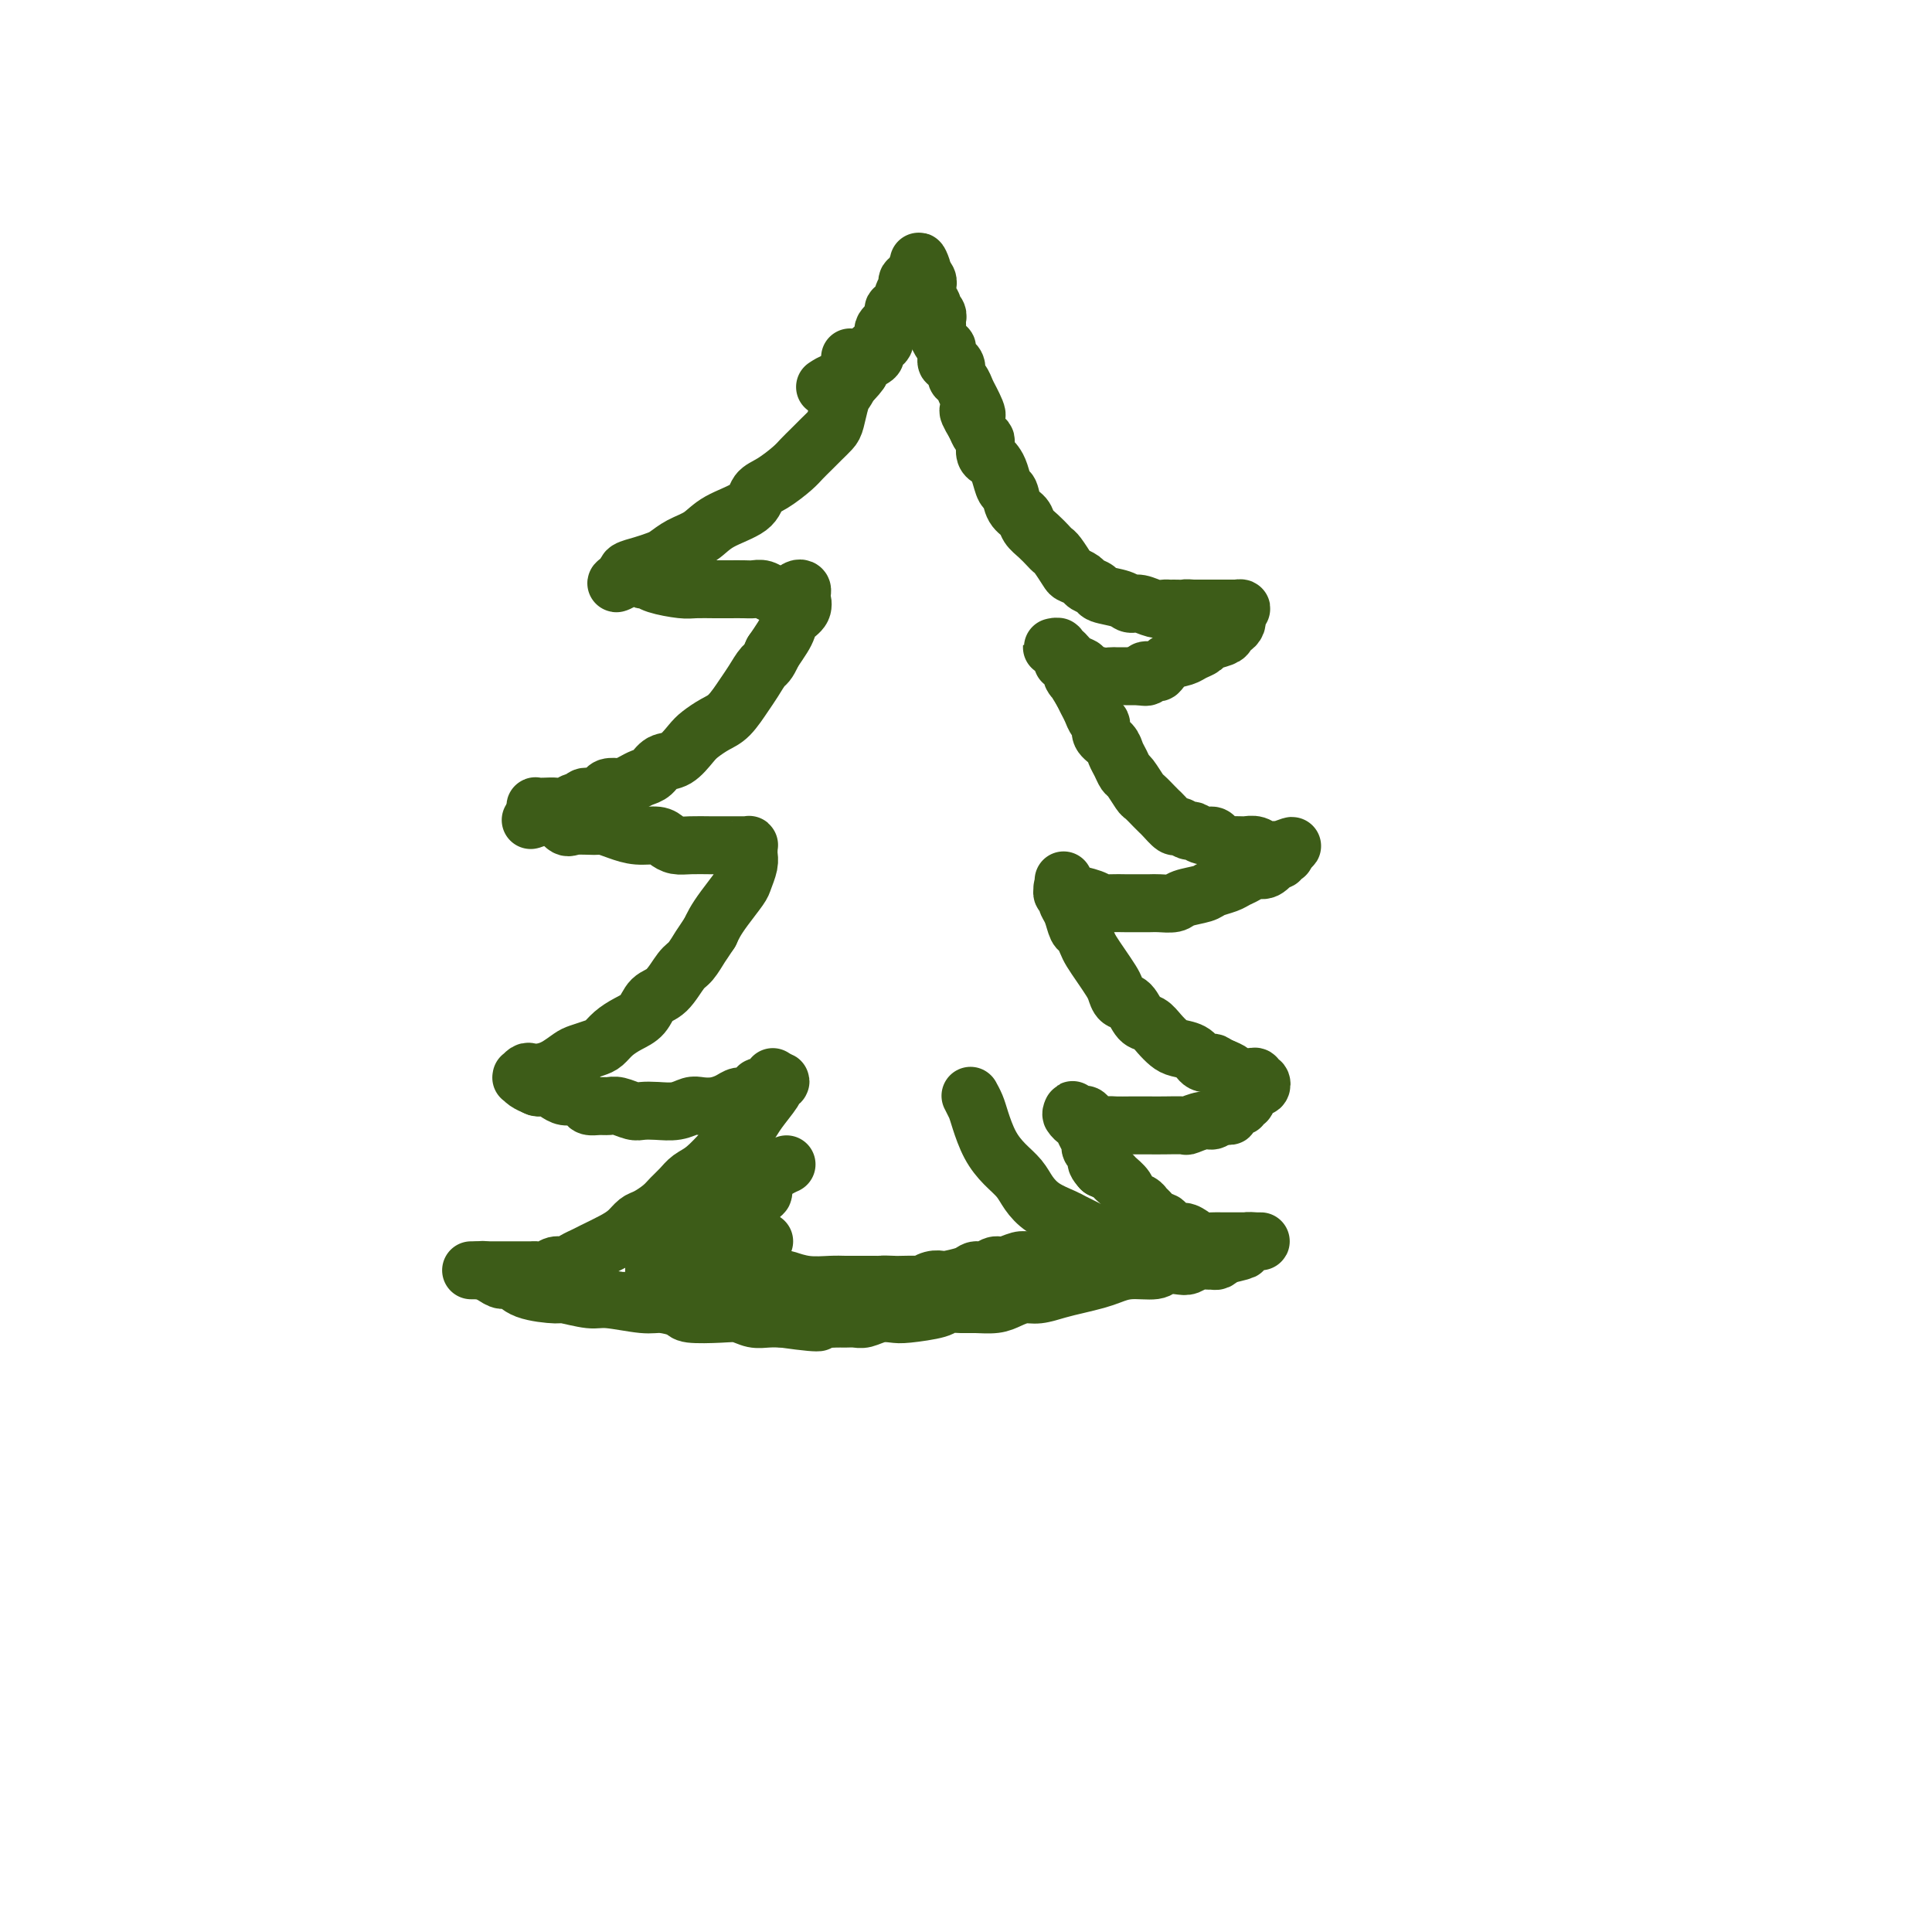 <svg viewBox='0 0 400 400' version='1.1' xmlns='http://www.w3.org/2000/svg' xmlns:xlink='http://www.w3.org/1999/xlink'><g fill='none' stroke='#3D5C18' stroke-width='12' stroke-linecap='round' stroke-linejoin='round'><path d='M176,74c-0.002,0.471 -0.003,0.942 0,1c0.003,0.058 0.012,-0.296 0,0c-0.012,0.296 -0.045,1.242 0,2c0.045,0.758 0.168,1.330 0,2c-0.168,0.670 -0.625,1.439 -1,2c-0.375,0.561 -0.667,0.913 -1,2c-0.333,1.087 -0.709,2.910 -1,4c-0.291,1.090 -0.499,1.446 -1,2c-0.501,0.554 -1.295,1.307 -2,2c-0.705,0.693 -1.320,1.325 -2,2c-0.680,0.675 -1.424,1.391 -2,2c-0.576,0.609 -0.983,1.110 -2,2c-1.017,0.890 -2.645,2.167 -4,3c-1.355,0.833 -2.438,1.220 -3,2c-0.562,0.780 -0.601,1.953 -2,3c-1.399,1.047 -4.156,1.968 -6,3c-1.844,1.032 -2.776,2.174 -4,3c-1.224,0.826 -2.742,1.334 -4,2c-1.258,0.666 -2.257,1.488 -3,2c-0.743,0.512 -1.230,0.715 -2,1c-0.770,0.285 -1.823,0.654 -3,1c-1.177,0.346 -2.479,0.670 -3,1c-0.521,0.330 -0.260,0.665 0,1'/><path d='M130,119c-5.081,3.421 -0.784,0.972 1,0c1.784,-0.972 1.055,-0.467 1,0c-0.055,0.467 0.564,0.896 1,1c0.436,0.104 0.690,-0.116 1,0c0.310,0.116 0.676,0.567 2,1c1.324,0.433 3.604,0.848 5,1c1.396,0.152 1.907,0.041 3,0c1.093,-0.041 2.768,-0.012 4,0c1.232,0.012 2.021,0.007 3,0c0.979,-0.007 2.149,-0.016 3,0c0.851,0.016 1.385,0.057 2,0c0.615,-0.057 1.313,-0.210 2,0c0.687,0.210 1.364,0.785 2,1c0.636,0.215 1.232,0.071 2,0c0.768,-0.071 1.708,-0.069 2,0c0.292,0.069 -0.065,0.205 0,0c0.065,-0.205 0.553,-0.750 1,-1c0.447,-0.250 0.854,-0.205 1,0c0.146,0.205 0.033,0.568 0,1c-0.033,0.432 0.016,0.931 0,1c-0.016,0.069 -0.098,-0.292 0,0c0.098,0.292 0.374,1.236 0,2c-0.374,0.764 -1.399,1.349 -2,2c-0.601,0.651 -0.777,1.368 -1,2c-0.223,0.632 -0.492,1.181 -1,2c-0.508,0.819 -1.254,1.910 -2,3'/><path d='M160,135c-1.127,2.542 -1.445,2.396 -2,3c-0.555,0.604 -1.346,1.958 -2,3c-0.654,1.042 -1.172,1.772 -2,3c-0.828,1.228 -1.968,2.953 -3,4c-1.032,1.047 -1.957,1.417 -3,2c-1.043,0.583 -2.205,1.378 -3,2c-0.795,0.622 -1.224,1.070 -2,2c-0.776,0.930 -1.898,2.343 -3,3c-1.102,0.657 -2.183,0.558 -3,1c-0.817,0.442 -1.370,1.425 -2,2c-0.630,0.575 -1.339,0.742 -2,1c-0.661,0.258 -1.276,0.608 -2,1c-0.724,0.392 -1.559,0.827 -2,1c-0.441,0.173 -0.489,0.084 -1,0c-0.511,-0.084 -1.485,-0.162 -2,0c-0.515,0.162 -0.571,0.564 -1,1c-0.429,0.436 -1.231,0.905 -2,1c-0.769,0.095 -1.504,-0.185 -2,0c-0.496,0.185 -0.751,0.834 -1,1c-0.249,0.166 -0.491,-0.151 -1,0c-0.509,0.151 -1.285,0.772 -2,1c-0.715,0.228 -1.369,0.064 -2,0c-0.631,-0.064 -1.238,-0.028 -2,0c-0.762,0.028 -1.678,0.049 -2,0c-0.322,-0.049 -0.048,-0.167 0,0c0.048,0.167 -0.129,0.619 0,1c0.129,0.381 0.565,0.690 1,1'/><path d='M112,169c-4.331,1.735 -1.159,0.072 1,0c2.159,-0.072 3.305,1.448 4,2c0.695,0.552 0.940,0.138 2,0c1.060,-0.138 2.935,0.001 4,0c1.065,-0.001 1.321,-0.141 2,0c0.679,0.141 1.781,0.563 3,1c1.219,0.437 2.555,0.888 4,1c1.445,0.112 2.999,-0.113 4,0c1.001,0.113 1.450,0.566 2,1c0.550,0.434 1.202,0.848 2,1c0.798,0.152 1.744,0.041 3,0c1.256,-0.041 2.824,-0.011 4,0c1.176,0.011 1.961,0.002 3,0c1.039,-0.002 2.331,0.003 3,0c0.669,-0.003 0.715,-0.012 1,0c0.285,0.012 0.809,0.047 1,0c0.191,-0.047 0.048,-0.174 0,0c-0.048,0.174 0.000,0.650 0,1c-0.000,0.350 -0.048,0.576 0,1c0.048,0.424 0.192,1.048 0,2c-0.192,0.952 -0.720,2.233 -1,3c-0.280,0.767 -0.312,1.020 -1,2c-0.688,0.980 -2.031,2.687 -3,4c-0.969,1.313 -1.562,2.232 -2,3c-0.438,0.768 -0.719,1.384 -1,2'/><path d='M147,193c-1.437,2.216 -1.530,2.255 -2,3c-0.470,0.745 -1.318,2.195 -2,3c-0.682,0.805 -1.197,0.964 -2,2c-0.803,1.036 -1.896,2.949 -3,4c-1.104,1.051 -2.221,1.241 -3,2c-0.779,0.759 -1.219,2.087 -2,3c-0.781,0.913 -1.904,1.411 -3,2c-1.096,0.589 -2.166,1.270 -3,2c-0.834,0.730 -1.434,1.509 -2,2c-0.566,0.491 -1.100,0.696 -2,1c-0.900,0.304 -2.167,0.709 -3,1c-0.833,0.291 -1.231,0.469 -2,1c-0.769,0.531 -1.909,1.414 -3,2c-1.091,0.586 -2.135,0.875 -3,1c-0.865,0.125 -1.553,0.085 -2,0c-0.447,-0.085 -0.653,-0.216 -1,0c-0.347,0.216 -0.833,0.779 -1,1c-0.167,0.221 -0.014,0.101 0,0c0.014,-0.101 -0.112,-0.181 0,0c0.112,0.181 0.460,0.623 1,1c0.540,0.377 1.270,0.688 2,1'/><path d='M111,225c0.667,0.421 1.334,-0.028 2,0c0.666,0.028 1.329,0.533 2,1c0.671,0.467 1.348,0.896 2,1c0.652,0.104 1.277,-0.115 2,0c0.723,0.115 1.544,0.566 2,1c0.456,0.434 0.549,0.852 1,1c0.451,0.148 1.261,0.026 2,0c0.739,-0.026 1.407,0.045 2,0c0.593,-0.045 1.110,-0.207 2,0c0.890,0.207 2.154,0.784 3,1c0.846,0.216 1.276,0.072 2,0c0.724,-0.072 1.744,-0.071 3,0c1.256,0.071 2.749,0.212 4,0c1.251,-0.212 2.261,-0.779 3,-1c0.739,-0.221 1.209,-0.097 2,0c0.791,0.097 1.905,0.167 3,0c1.095,-0.167 2.173,-0.571 3,-1c0.827,-0.429 1.405,-0.884 2,-1c0.595,-0.116 1.207,0.109 2,0c0.793,-0.109 1.768,-0.550 2,-1c0.232,-0.450 -0.277,-0.910 0,-1c0.277,-0.090 1.342,0.189 2,0c0.658,-0.189 0.908,-0.844 1,-1c0.092,-0.156 0.025,0.189 0,0c-0.025,-0.189 -0.007,-0.911 0,-1c0.007,-0.089 0.004,0.456 0,1'/><path d='M160,224c3.105,-0.700 0.868,0.551 0,1c-0.868,0.449 -0.368,0.098 0,0c0.368,-0.098 0.602,0.058 0,1c-0.602,0.942 -2.041,2.668 -3,4c-0.959,1.332 -1.440,2.268 -2,3c-0.560,0.732 -1.200,1.260 -2,2c-0.800,0.740 -1.762,1.693 -3,3c-1.238,1.307 -2.753,2.969 -4,4c-1.247,1.031 -2.225,1.432 -3,2c-0.775,0.568 -1.349,1.303 -2,2c-0.651,0.697 -1.381,1.356 -2,2c-0.619,0.644 -1.126,1.275 -2,2c-0.874,0.725 -2.114,1.546 -3,2c-0.886,0.454 -1.416,0.541 -2,1c-0.584,0.459 -1.220,1.288 -2,2c-0.780,0.712 -1.703,1.305 -3,2c-1.297,0.695 -2.966,1.492 -4,2c-1.034,0.508 -1.431,0.728 -2,1c-0.569,0.272 -1.308,0.595 -2,1c-0.692,0.405 -1.336,0.893 -2,1c-0.664,0.107 -1.348,-0.168 -2,0c-0.652,0.168 -1.272,0.777 -2,1c-0.728,0.223 -1.565,0.060 -2,0c-0.435,-0.060 -0.470,-0.016 -1,0c-0.530,0.016 -1.556,0.004 -2,0c-0.444,-0.004 -0.308,-0.001 -1,0c-0.692,0.001 -2.213,0.000 -3,0c-0.787,-0.000 -0.840,-0.000 -1,0c-0.160,0.000 -0.428,0.000 -1,0c-0.572,-0.000 -1.449,-0.000 -2,0c-0.551,0.000 -0.775,0.000 -1,0'/><path d='M99,263c-2.125,0.001 -1.439,0.003 -1,0c0.439,-0.003 0.631,-0.011 1,0c0.369,0.011 0.914,0.040 1,0c0.086,-0.040 -0.287,-0.148 0,0c0.287,0.148 1.233,0.551 2,1c0.767,0.449 1.354,0.942 2,1c0.646,0.058 1.353,-0.320 2,0c0.647,0.320 1.236,1.339 3,2c1.764,0.661 4.702,0.966 6,1c1.298,0.034 0.954,-0.202 2,0c1.046,0.202 3.482,0.841 5,1c1.518,0.159 2.118,-0.164 4,0c1.882,0.164 5.045,0.815 7,1c1.955,0.185 2.701,-0.095 4,0c1.299,0.095 3.152,0.565 4,1c0.848,0.435 0.691,0.835 2,1c1.309,0.165 4.083,0.097 6,0c1.917,-0.097 2.978,-0.222 4,0c1.022,0.222 2.006,0.790 3,1c0.994,0.210 1.998,0.060 3,0c1.002,-0.060 2.001,-0.030 3,0'/><path d='M162,273c11.026,1.547 7.090,0.414 6,0c-1.090,-0.414 0.666,-0.110 2,0c1.334,0.110 2.247,0.026 3,0c0.753,-0.026 1.346,0.007 2,0c0.654,-0.007 1.368,-0.054 2,0c0.632,0.054 1.182,0.208 2,0c0.818,-0.208 1.905,-0.777 3,-1c1.095,-0.223 2.197,-0.098 3,0c0.803,0.098 1.305,0.170 3,0c1.695,-0.170 4.582,-0.581 6,-1c1.418,-0.419 1.366,-0.847 2,-1c0.634,-0.153 1.955,-0.031 3,0c1.045,0.031 1.815,-0.029 3,0c1.185,0.029 2.785,0.148 4,0c1.215,-0.148 2.046,-0.565 3,-1c0.954,-0.435 2.030,-0.890 3,-1c0.970,-0.110 1.834,0.126 3,0c1.166,-0.126 2.634,-0.612 4,-1c1.366,-0.388 2.628,-0.677 4,-1c1.372,-0.323 2.852,-0.679 4,-1c1.148,-0.321 1.963,-0.608 3,-1c1.037,-0.392 2.294,-0.889 4,-1c1.706,-0.111 3.860,0.163 5,0c1.140,-0.163 1.265,-0.761 2,-1c0.735,-0.239 2.081,-0.117 3,0c0.919,0.117 1.412,0.228 2,0c0.588,-0.228 1.271,-0.796 2,-1c0.729,-0.204 1.505,-0.044 2,0c0.495,0.044 0.710,-0.027 1,0c0.290,0.027 0.654,0.150 1,0c0.346,-0.150 0.673,-0.575 1,-1'/><path d='M253,260c7.612,-1.729 3.141,-1.052 2,-1c-1.141,0.052 1.049,-0.522 2,-1c0.951,-0.478 0.662,-0.860 1,-1c0.338,-0.140 1.301,-0.037 2,0c0.699,0.037 1.134,0.010 1,0c-0.134,-0.010 -0.837,-0.003 -1,0c-0.163,0.003 0.213,0.001 0,0c-0.213,-0.001 -1.016,0.001 -2,0c-0.984,-0.001 -2.150,-0.003 -3,0c-0.850,0.003 -1.382,0.010 -2,0c-0.618,-0.010 -1.320,-0.039 -2,0c-0.680,0.039 -1.338,0.146 -2,0c-0.662,-0.146 -1.328,-0.545 -2,-1c-0.672,-0.455 -1.350,-0.966 -2,-1c-0.650,-0.034 -1.274,0.408 -2,0c-0.726,-0.408 -1.555,-1.668 -2,-2c-0.445,-0.332 -0.504,0.263 -1,0c-0.496,-0.263 -1.427,-1.383 -2,-2c-0.573,-0.617 -0.787,-0.732 -1,-1c-0.213,-0.268 -0.423,-0.688 -1,-1c-0.577,-0.312 -1.519,-0.517 -2,-1c-0.481,-0.483 -0.500,-1.243 -1,-2c-0.500,-0.757 -1.481,-1.512 -2,-2c-0.519,-0.488 -0.577,-0.711 -1,-1c-0.423,-0.289 -1.212,-0.645 -2,-1'/><path d='M228,242c-2.196,-2.352 -0.185,-1.733 0,-2c0.185,-0.267 -1.456,-1.419 -2,-2c-0.544,-0.581 0.008,-0.589 0,-1c-0.008,-0.411 -0.577,-1.224 -1,-2c-0.423,-0.776 -0.701,-1.515 -1,-2c-0.299,-0.485 -0.618,-0.715 -1,-1c-0.382,-0.285 -0.828,-0.626 -1,-1c-0.172,-0.374 -0.072,-0.782 0,-1c0.072,-0.218 0.116,-0.247 0,0c-0.116,0.247 -0.393,0.770 0,1c0.393,0.230 1.455,0.167 2,0c0.545,-0.167 0.572,-0.437 1,0c0.428,0.437 1.255,1.581 2,2c0.745,0.419 1.406,0.112 2,0c0.594,-0.112 1.119,-0.030 2,0c0.881,0.030 2.118,0.008 3,0c0.882,-0.008 1.411,-0.001 2,0c0.589,0.001 1.239,-0.004 2,0c0.761,0.004 1.632,0.016 3,0c1.368,-0.016 3.231,-0.059 4,0c0.769,0.059 0.443,0.222 1,0c0.557,-0.222 1.996,-0.829 3,-1c1.004,-0.171 1.573,0.094 2,0c0.427,-0.094 0.714,-0.547 1,-1'/><path d='M252,231c4.664,-0.090 1.823,0.186 1,0c-0.823,-0.186 0.372,-0.833 1,-1c0.628,-0.167 0.689,0.147 1,0c0.311,-0.147 0.872,-0.756 1,-1c0.128,-0.244 -0.176,-0.122 0,0c0.176,0.122 0.831,0.244 1,0c0.169,-0.244 -0.148,-0.853 0,-1c0.148,-0.147 0.760,0.167 1,0c0.240,-0.167 0.106,-0.814 0,-1c-0.106,-0.186 -0.185,0.090 0,0c0.185,-0.090 0.634,-0.545 1,-1c0.366,-0.455 0.649,-0.910 1,-1c0.351,-0.090 0.770,0.186 1,0c0.230,-0.186 0.270,-0.835 0,-1c-0.270,-0.165 -0.850,0.153 -1,0c-0.150,-0.153 0.129,-0.776 0,-1c-0.129,-0.224 -0.667,-0.049 -1,0c-0.333,0.049 -0.460,-0.028 -1,0c-0.540,0.028 -1.491,0.161 -2,0c-0.509,-0.161 -0.574,-0.618 -1,-1c-0.426,-0.382 -1.213,-0.691 -2,-1'/><path d='M253,221c-1.591,-0.719 -1.567,-1.018 -2,-1c-0.433,0.018 -1.323,0.353 -2,0c-0.677,-0.353 -1.140,-1.394 -2,-2c-0.860,-0.606 -2.117,-0.776 -3,-1c-0.883,-0.224 -1.391,-0.502 -2,-1c-0.609,-0.498 -1.319,-1.218 -2,-2c-0.681,-0.782 -1.334,-1.627 -2,-2c-0.666,-0.373 -1.343,-0.273 -2,-1c-0.657,-0.727 -1.292,-2.280 -2,-3c-0.708,-0.720 -1.489,-0.605 -2,-1c-0.511,-0.395 -0.753,-1.299 -1,-2c-0.247,-0.701 -0.500,-1.200 -1,-2c-0.500,-0.800 -1.247,-1.900 -2,-3c-0.753,-1.100 -1.511,-2.199 -2,-3c-0.489,-0.801 -0.709,-1.304 -1,-2c-0.291,-0.696 -0.653,-1.587 -1,-2c-0.347,-0.413 -0.681,-0.349 -1,-1c-0.319,-0.651 -0.625,-2.016 -1,-3c-0.375,-0.984 -0.818,-1.588 -1,-2c-0.182,-0.412 -0.102,-0.632 0,-1c0.102,-0.368 0.226,-0.883 0,-1c-0.226,-0.117 -0.803,0.165 -1,0c-0.197,-0.165 -0.015,-0.775 0,-1c0.015,-0.225 -0.139,-0.064 0,0c0.139,0.064 0.569,0.032 1,0'/><path d='M221,184c-1.550,-3.297 -0.425,-1.041 0,0c0.425,1.041 0.148,0.867 1,1c0.852,0.133 2.832,0.571 4,1c1.168,0.429 1.524,0.847 2,1c0.476,0.153 1.071,0.041 2,0c0.929,-0.041 2.193,-0.010 3,0c0.807,0.010 1.159,-0.000 2,0c0.841,0.000 2.173,0.011 3,0c0.827,-0.011 1.151,-0.044 2,0c0.849,0.044 2.223,0.167 3,0c0.777,-0.167 0.956,-0.622 2,-1c1.044,-0.378 2.951,-0.678 4,-1c1.049,-0.322 1.240,-0.665 2,-1c0.760,-0.335 2.090,-0.662 3,-1c0.910,-0.338 1.400,-0.686 2,-1c0.600,-0.314 1.308,-0.592 2,-1c0.692,-0.408 1.366,-0.945 2,-1c0.634,-0.055 1.227,0.374 2,0c0.773,-0.374 1.728,-1.550 2,-2c0.272,-0.450 -0.137,-0.173 0,0c0.137,0.173 0.821,0.243 1,0c0.179,-0.243 -0.148,-0.800 0,-1c0.148,-0.200 0.772,-0.043 1,0c0.228,0.043 0.061,-0.027 0,0c-0.061,0.027 -0.018,0.151 0,0c0.018,-0.151 0.009,-0.575 0,-1'/><path d='M266,176c3.366,-1.697 0.282,-0.441 -1,0c-1.282,0.441 -0.761,0.066 -1,0c-0.239,-0.066 -1.237,0.178 -2,0c-0.763,-0.178 -1.289,-0.779 -2,-1c-0.711,-0.221 -1.605,-0.062 -2,0c-0.395,0.062 -0.290,0.027 -1,0c-0.710,-0.027 -2.234,-0.045 -3,0c-0.766,0.045 -0.772,0.151 -1,0c-0.228,-0.151 -0.676,-0.561 -1,-1c-0.324,-0.439 -0.525,-0.906 -1,-1c-0.475,-0.094 -1.226,0.187 -2,0c-0.774,-0.187 -1.573,-0.841 -2,-1c-0.427,-0.159 -0.482,0.179 -1,0c-0.518,-0.179 -1.500,-0.873 -2,-1c-0.500,-0.127 -0.519,0.312 -1,0c-0.481,-0.312 -1.423,-1.377 -2,-2c-0.577,-0.623 -0.788,-0.805 -1,-1c-0.212,-0.195 -0.424,-0.405 -1,-1c-0.576,-0.595 -1.516,-1.577 -2,-2c-0.484,-0.423 -0.511,-0.287 -1,-1c-0.489,-0.713 -1.439,-2.274 -2,-3c-0.561,-0.726 -0.732,-0.617 -1,-1c-0.268,-0.383 -0.631,-1.258 -1,-2c-0.369,-0.742 -0.743,-1.350 -1,-2c-0.257,-0.650 -0.398,-1.343 -1,-2c-0.602,-0.657 -1.667,-1.278 -2,-2c-0.333,-0.722 0.065,-1.544 0,-2c-0.065,-0.456 -0.595,-0.545 -1,-1c-0.405,-0.455 -0.686,-1.276 -1,-2c-0.314,-0.724 -0.661,-1.350 -1,-2c-0.339,-0.650 -0.669,-1.325 -1,-2'/><path d='M224,143c-2.791,-4.428 -1.269,-2.497 -1,-2c0.269,0.497 -0.717,-0.441 -1,-1c-0.283,-0.559 0.135,-0.741 0,-1c-0.135,-0.259 -0.825,-0.595 -1,-1c-0.175,-0.405 0.163,-0.878 0,-1c-0.163,-0.122 -0.829,0.107 -1,0c-0.171,-0.107 0.151,-0.550 0,-1c-0.151,-0.450 -0.776,-0.905 -1,-1c-0.224,-0.095 -0.047,0.171 0,0c0.047,-0.171 -0.036,-0.779 0,-1c0.036,-0.221 0.191,-0.055 0,0c-0.191,0.055 -0.728,-0.001 -1,0c-0.272,0.001 -0.277,0.060 0,0c0.277,-0.060 0.838,-0.237 1,0c0.162,0.237 -0.075,0.889 0,1c0.075,0.111 0.460,-0.320 1,0c0.540,0.320 1.234,1.392 2,2c0.766,0.608 1.605,0.751 2,1c0.395,0.249 0.346,0.603 1,1c0.654,0.397 2.010,0.839 3,1c0.990,0.161 1.613,0.043 2,0c0.387,-0.043 0.537,-0.012 1,0c0.463,0.012 1.240,0.003 2,0c0.760,-0.003 1.503,-0.001 2,0c0.497,0.001 0.749,0.000 1,0'/><path d='M236,140c2.746,0.555 1.110,-0.558 1,-1c-0.110,-0.442 1.307,-0.212 2,0c0.693,0.212 0.662,0.408 1,0c0.338,-0.408 1.044,-1.419 2,-2c0.956,-0.581 2.161,-0.733 3,-1c0.839,-0.267 1.311,-0.649 2,-1c0.689,-0.351 1.595,-0.673 2,-1c0.405,-0.327 0.307,-0.661 1,-1c0.693,-0.339 2.175,-0.682 3,-1c0.825,-0.318 0.992,-0.611 1,-1c0.008,-0.389 -0.141,-0.875 0,-1c0.141,-0.125 0.574,0.111 1,0c0.426,-0.111 0.845,-0.568 1,-1c0.155,-0.432 0.046,-0.837 0,-1c-0.046,-0.163 -0.031,-0.082 0,0c0.031,0.082 0.076,0.166 0,0c-0.076,-0.166 -0.275,-0.580 0,-1c0.275,-0.420 1.024,-0.845 1,-1c-0.024,-0.155 -0.821,-0.042 -1,0c-0.179,0.042 0.259,0.011 0,0c-0.259,-0.011 -1.214,-0.003 -2,0c-0.786,0.003 -1.404,0.001 -2,0c-0.596,-0.001 -1.170,-0.000 -2,0c-0.830,0.000 -1.915,0.000 -3,0'/><path d='M247,126c-1.737,-0.154 -1.581,-0.040 -2,0c-0.419,0.040 -1.414,0.007 -2,0c-0.586,-0.007 -0.762,0.013 -1,0c-0.238,-0.013 -0.537,-0.059 -1,0c-0.463,0.059 -1.091,0.223 -2,0c-0.909,-0.223 -2.098,-0.833 -3,-1c-0.902,-0.167 -1.517,0.110 -2,0c-0.483,-0.110 -0.835,-0.607 -2,-1c-1.165,-0.393 -3.142,-0.683 -4,-1c-0.858,-0.317 -0.596,-0.660 -1,-1c-0.404,-0.340 -1.474,-0.676 -2,-1c-0.526,-0.324 -0.508,-0.636 -1,-1c-0.492,-0.364 -1.493,-0.779 -2,-1c-0.507,-0.221 -0.520,-0.247 -1,-1c-0.480,-0.753 -1.428,-2.232 -2,-3c-0.572,-0.768 -0.768,-0.825 -1,-1c-0.232,-0.175 -0.500,-0.468 -1,-1c-0.500,-0.532 -1.233,-1.302 -2,-2c-0.767,-0.698 -1.567,-1.323 -2,-2c-0.433,-0.677 -0.497,-1.406 -1,-2c-0.503,-0.594 -1.444,-1.052 -2,-2c-0.556,-0.948 -0.726,-2.387 -1,-3c-0.274,-0.613 -0.651,-0.401 -1,-1c-0.349,-0.599 -0.668,-2.010 -1,-3c-0.332,-0.990 -0.677,-1.561 -1,-2c-0.323,-0.439 -0.626,-0.747 -1,-1c-0.374,-0.253 -0.821,-0.452 -1,-1c-0.179,-0.548 -0.089,-1.446 0,-2c0.089,-0.554 0.178,-0.765 0,-1c-0.178,-0.235 -0.622,-0.496 -1,-1c-0.378,-0.504 -0.689,-1.252 -1,-2'/><path d='M202,88c-3.046,-5.091 -0.663,-2.319 0,-2c0.663,0.319 -0.396,-1.816 -1,-3c-0.604,-1.184 -0.753,-1.418 -1,-2c-0.247,-0.582 -0.592,-1.514 -1,-2c-0.408,-0.486 -0.880,-0.526 -1,-1c-0.120,-0.474 0.111,-1.380 0,-2c-0.111,-0.620 -0.566,-0.953 -1,-1c-0.434,-0.047 -0.849,0.194 -1,0c-0.151,-0.194 -0.040,-0.822 0,-1c0.040,-0.178 0.008,0.094 0,0c-0.008,-0.094 0.008,-0.554 0,-1c-0.008,-0.446 -0.041,-0.879 0,-1c0.041,-0.121 0.154,0.070 0,0c-0.154,-0.070 -0.577,-0.401 -1,-1c-0.423,-0.599 -0.846,-1.466 -1,-2c-0.154,-0.534 -0.040,-0.735 0,-1c0.040,-0.265 0.007,-0.596 0,-1c-0.007,-0.404 0.013,-0.882 0,-1c-0.013,-0.118 -0.060,0.124 0,0c0.060,-0.124 0.226,-0.616 0,-1c-0.226,-0.384 -0.845,-0.662 -1,-1c-0.155,-0.338 0.155,-0.735 0,-1c-0.155,-0.265 -0.774,-0.396 -1,-1c-0.226,-0.604 -0.060,-1.681 0,-2c0.060,-0.319 0.012,0.121 0,0c-0.012,-0.121 0.011,-0.803 0,-1c-0.011,-0.197 -0.054,0.092 0,0c0.054,-0.092 0.207,-0.563 0,-1c-0.207,-0.437 -0.773,-0.839 -1,-1c-0.227,-0.161 -0.113,-0.080 0,0'/><path d='M191,57c-1.641,-5.038 -0.244,-2.131 0,-1c0.244,1.131 -0.665,0.488 -1,0c-0.335,-0.488 -0.098,-0.821 0,-1c0.098,-0.179 0.055,-0.203 0,0c-0.055,0.203 -0.123,0.633 0,1c0.123,0.367 0.437,0.670 0,1c-0.437,0.330 -1.624,0.685 -2,1c-0.376,0.315 0.058,0.589 0,1c-0.058,0.411 -0.607,0.961 -1,2c-0.393,1.039 -0.631,2.569 -1,3c-0.369,0.431 -0.870,-0.236 -1,0c-0.130,0.236 0.111,1.377 0,2c-0.111,0.623 -0.573,0.730 -1,1c-0.427,0.270 -0.819,0.702 -1,1c-0.181,0.298 -0.152,0.461 0,1c0.152,0.539 0.425,1.455 0,2c-0.425,0.545 -1.549,0.720 -2,1c-0.451,0.280 -0.230,0.667 0,1c0.230,0.333 0.468,0.614 0,1c-0.468,0.386 -1.641,0.877 -2,1c-0.359,0.123 0.096,-0.121 0,0c-0.096,0.121 -0.742,0.606 -1,1c-0.258,0.394 -0.129,0.697 0,1'/><path d='M178,77c-2.231,3.106 -1.307,0.870 -1,0c0.307,-0.870 -0.002,-0.373 0,0c0.002,0.373 0.315,0.622 0,1c-0.315,0.378 -1.260,0.885 -2,1c-0.740,0.115 -1.276,-0.161 -2,0c-0.724,0.161 -1.635,0.760 -2,1c-0.365,0.240 -0.182,0.120 0,0'/><path d='M143,257c1.718,-2.078 3.436,-4.156 4,-5c0.564,-0.844 -0.026,-0.453 1,-1c1.026,-0.547 3.667,-2.032 5,-3c1.333,-0.968 1.356,-1.420 2,-2c0.644,-0.580 1.908,-1.289 3,-2c1.092,-0.711 2.011,-1.422 3,-2c0.989,-0.578 2.047,-1.021 2,-1c-0.047,0.021 -1.199,0.506 -2,1c-0.801,0.494 -1.252,0.998 -3,2c-1.748,1.002 -4.795,2.503 -7,4c-2.205,1.497 -3.568,2.991 -5,4c-1.432,1.009 -2.932,1.532 -4,2c-1.068,0.468 -1.704,0.881 -2,1c-0.296,0.119 -0.252,-0.054 0,0c0.252,0.054 0.711,0.337 1,0c0.289,-0.337 0.407,-1.293 1,-2c0.593,-0.707 1.662,-1.167 3,-2c1.338,-0.833 2.946,-2.041 5,-3c2.054,-0.959 4.552,-1.668 6,-2c1.448,-0.332 1.844,-0.287 2,0c0.156,0.287 0.071,0.816 0,1c-0.071,0.184 -0.130,0.024 -1,1c-0.870,0.976 -2.551,3.088 -4,4c-1.449,0.912 -2.664,0.623 -4,1c-1.336,0.377 -2.791,1.421 -4,2c-1.209,0.579 -2.172,0.694 -3,1c-0.828,0.306 -1.522,0.802 -2,1c-0.478,0.198 -0.739,0.099 -1,0'/><path d='M139,257c-1.914,0.774 0.302,0.207 1,0c0.698,-0.207 -0.120,-0.056 0,0c0.120,0.056 1.178,0.015 3,0c1.822,-0.015 4.407,-0.004 6,0c1.593,0.004 2.193,0.001 3,0c0.807,-0.001 1.821,-0.000 3,0c1.179,0.000 2.524,0.000 3,0c0.476,-0.000 0.083,-0.001 0,0c-0.083,0.001 0.145,0.003 0,0c-0.145,-0.003 -0.661,-0.011 -1,0c-0.339,0.011 -0.501,0.041 -1,0c-0.499,-0.041 -1.337,-0.154 -3,0c-1.663,0.154 -4.152,0.577 -6,1c-1.848,0.423 -3.056,0.848 -4,1c-0.944,0.152 -1.626,0.030 -2,0c-0.374,-0.030 -0.441,0.030 -1,0c-0.559,-0.030 -1.611,-0.152 -2,0c-0.389,0.152 -0.113,0.576 0,1c0.113,0.424 0.065,0.848 0,1c-0.065,0.152 -0.147,0.030 0,0c0.147,-0.030 0.524,0.030 1,0c0.476,-0.030 1.051,-0.152 2,0c0.949,0.152 2.273,0.577 3,1c0.727,0.423 0.857,0.846 1,1c0.143,0.154 0.298,0.041 0,0c-0.298,-0.041 -1.049,-0.011 -2,0c-0.951,0.011 -2.102,0.003 -3,0c-0.898,-0.003 -1.542,-0.001 -2,0c-0.458,0.001 -0.729,0.000 -1,0'/><path d='M137,263c-1.231,0.156 -0.807,0.045 -1,0c-0.193,-0.045 -1.001,-0.026 -1,0c0.001,0.026 0.813,0.059 1,0c0.187,-0.059 -0.252,-0.208 0,0c0.252,0.208 1.193,0.774 2,1c0.807,0.226 1.480,0.113 2,0c0.520,-0.113 0.885,-0.226 2,0c1.115,0.226 2.978,0.793 4,1c1.022,0.207 1.203,0.055 2,0c0.797,-0.055 2.211,-0.015 3,0c0.789,0.015 0.955,0.003 2,0c1.045,-0.003 2.970,0.003 4,0c1.030,-0.003 1.164,-0.015 2,0c0.836,0.015 2.373,0.057 3,0c0.627,-0.057 0.345,-0.211 1,0c0.655,0.211 2.247,0.789 4,1c1.753,0.211 3.666,0.057 5,0c1.334,-0.057 2.090,-0.015 3,0c0.910,0.015 1.974,0.004 3,0c1.026,-0.004 2.013,-0.002 3,0'/><path d='M181,266c7.154,0.464 3.038,0.124 2,0c-1.038,-0.124 1.002,-0.032 2,0c0.998,0.032 0.952,0.005 1,0c0.048,-0.005 0.188,0.013 1,0c0.812,-0.013 2.295,-0.055 3,0c0.705,0.055 0.633,0.208 1,0c0.367,-0.208 1.172,-0.778 2,-1c0.828,-0.222 1.678,-0.097 2,0c0.322,0.097 0.117,0.166 1,0c0.883,-0.166 2.854,-0.565 4,-1c1.146,-0.435 1.465,-0.905 2,-1c0.535,-0.095 1.284,0.185 2,0c0.716,-0.185 1.400,-0.834 2,-1c0.600,-0.166 1.117,0.152 2,0c0.883,-0.152 2.134,-0.773 3,-1c0.866,-0.227 1.348,-0.061 2,0c0.652,0.061 1.475,0.016 2,0c0.525,-0.016 0.753,-0.004 1,0c0.247,0.004 0.512,0.001 1,0c0.488,-0.001 1.199,-0.001 2,0c0.801,0.001 1.692,0.001 2,0c0.308,-0.001 0.033,-0.004 0,0c-0.033,0.004 0.175,0.015 1,0c0.825,-0.015 2.266,-0.056 3,0c0.734,0.056 0.760,0.207 1,0c0.240,-0.207 0.695,-0.774 1,-1c0.305,-0.226 0.460,-0.113 1,0c0.540,0.113 1.464,0.226 2,0c0.536,-0.226 0.683,-0.792 1,-1c0.317,-0.208 0.805,-0.060 1,0c0.195,0.060 0.098,0.030 0,0'/><path d='M232,259c7.876,-1.039 2.066,-0.138 0,0c-2.066,0.138 -0.388,-0.488 0,-1c0.388,-0.512 -0.515,-0.911 -1,-1c-0.485,-0.089 -0.553,0.131 -1,0c-0.447,-0.131 -1.273,-0.612 -2,-1c-0.727,-0.388 -1.356,-0.684 -2,-1c-0.644,-0.316 -1.303,-0.654 -2,-1c-0.697,-0.346 -1.432,-0.701 -2,-1c-0.568,-0.299 -0.970,-0.544 -2,-1c-1.030,-0.456 -2.688,-1.124 -4,-2c-1.312,-0.876 -2.278,-1.960 -3,-3c-0.722,-1.040 -1.201,-2.035 -2,-3c-0.799,-0.965 -1.917,-1.898 -3,-3c-1.083,-1.102 -2.132,-2.372 -3,-4c-0.868,-1.628 -1.554,-3.615 -2,-5c-0.446,-1.385 -0.653,-2.170 -1,-3c-0.347,-0.830 -0.835,-1.707 -1,-2c-0.165,-0.293 -0.006,-0.002 0,0c0.006,0.002 -0.141,-0.285 0,0c0.141,0.285 0.571,1.143 1,2'/></g>
</svg>
